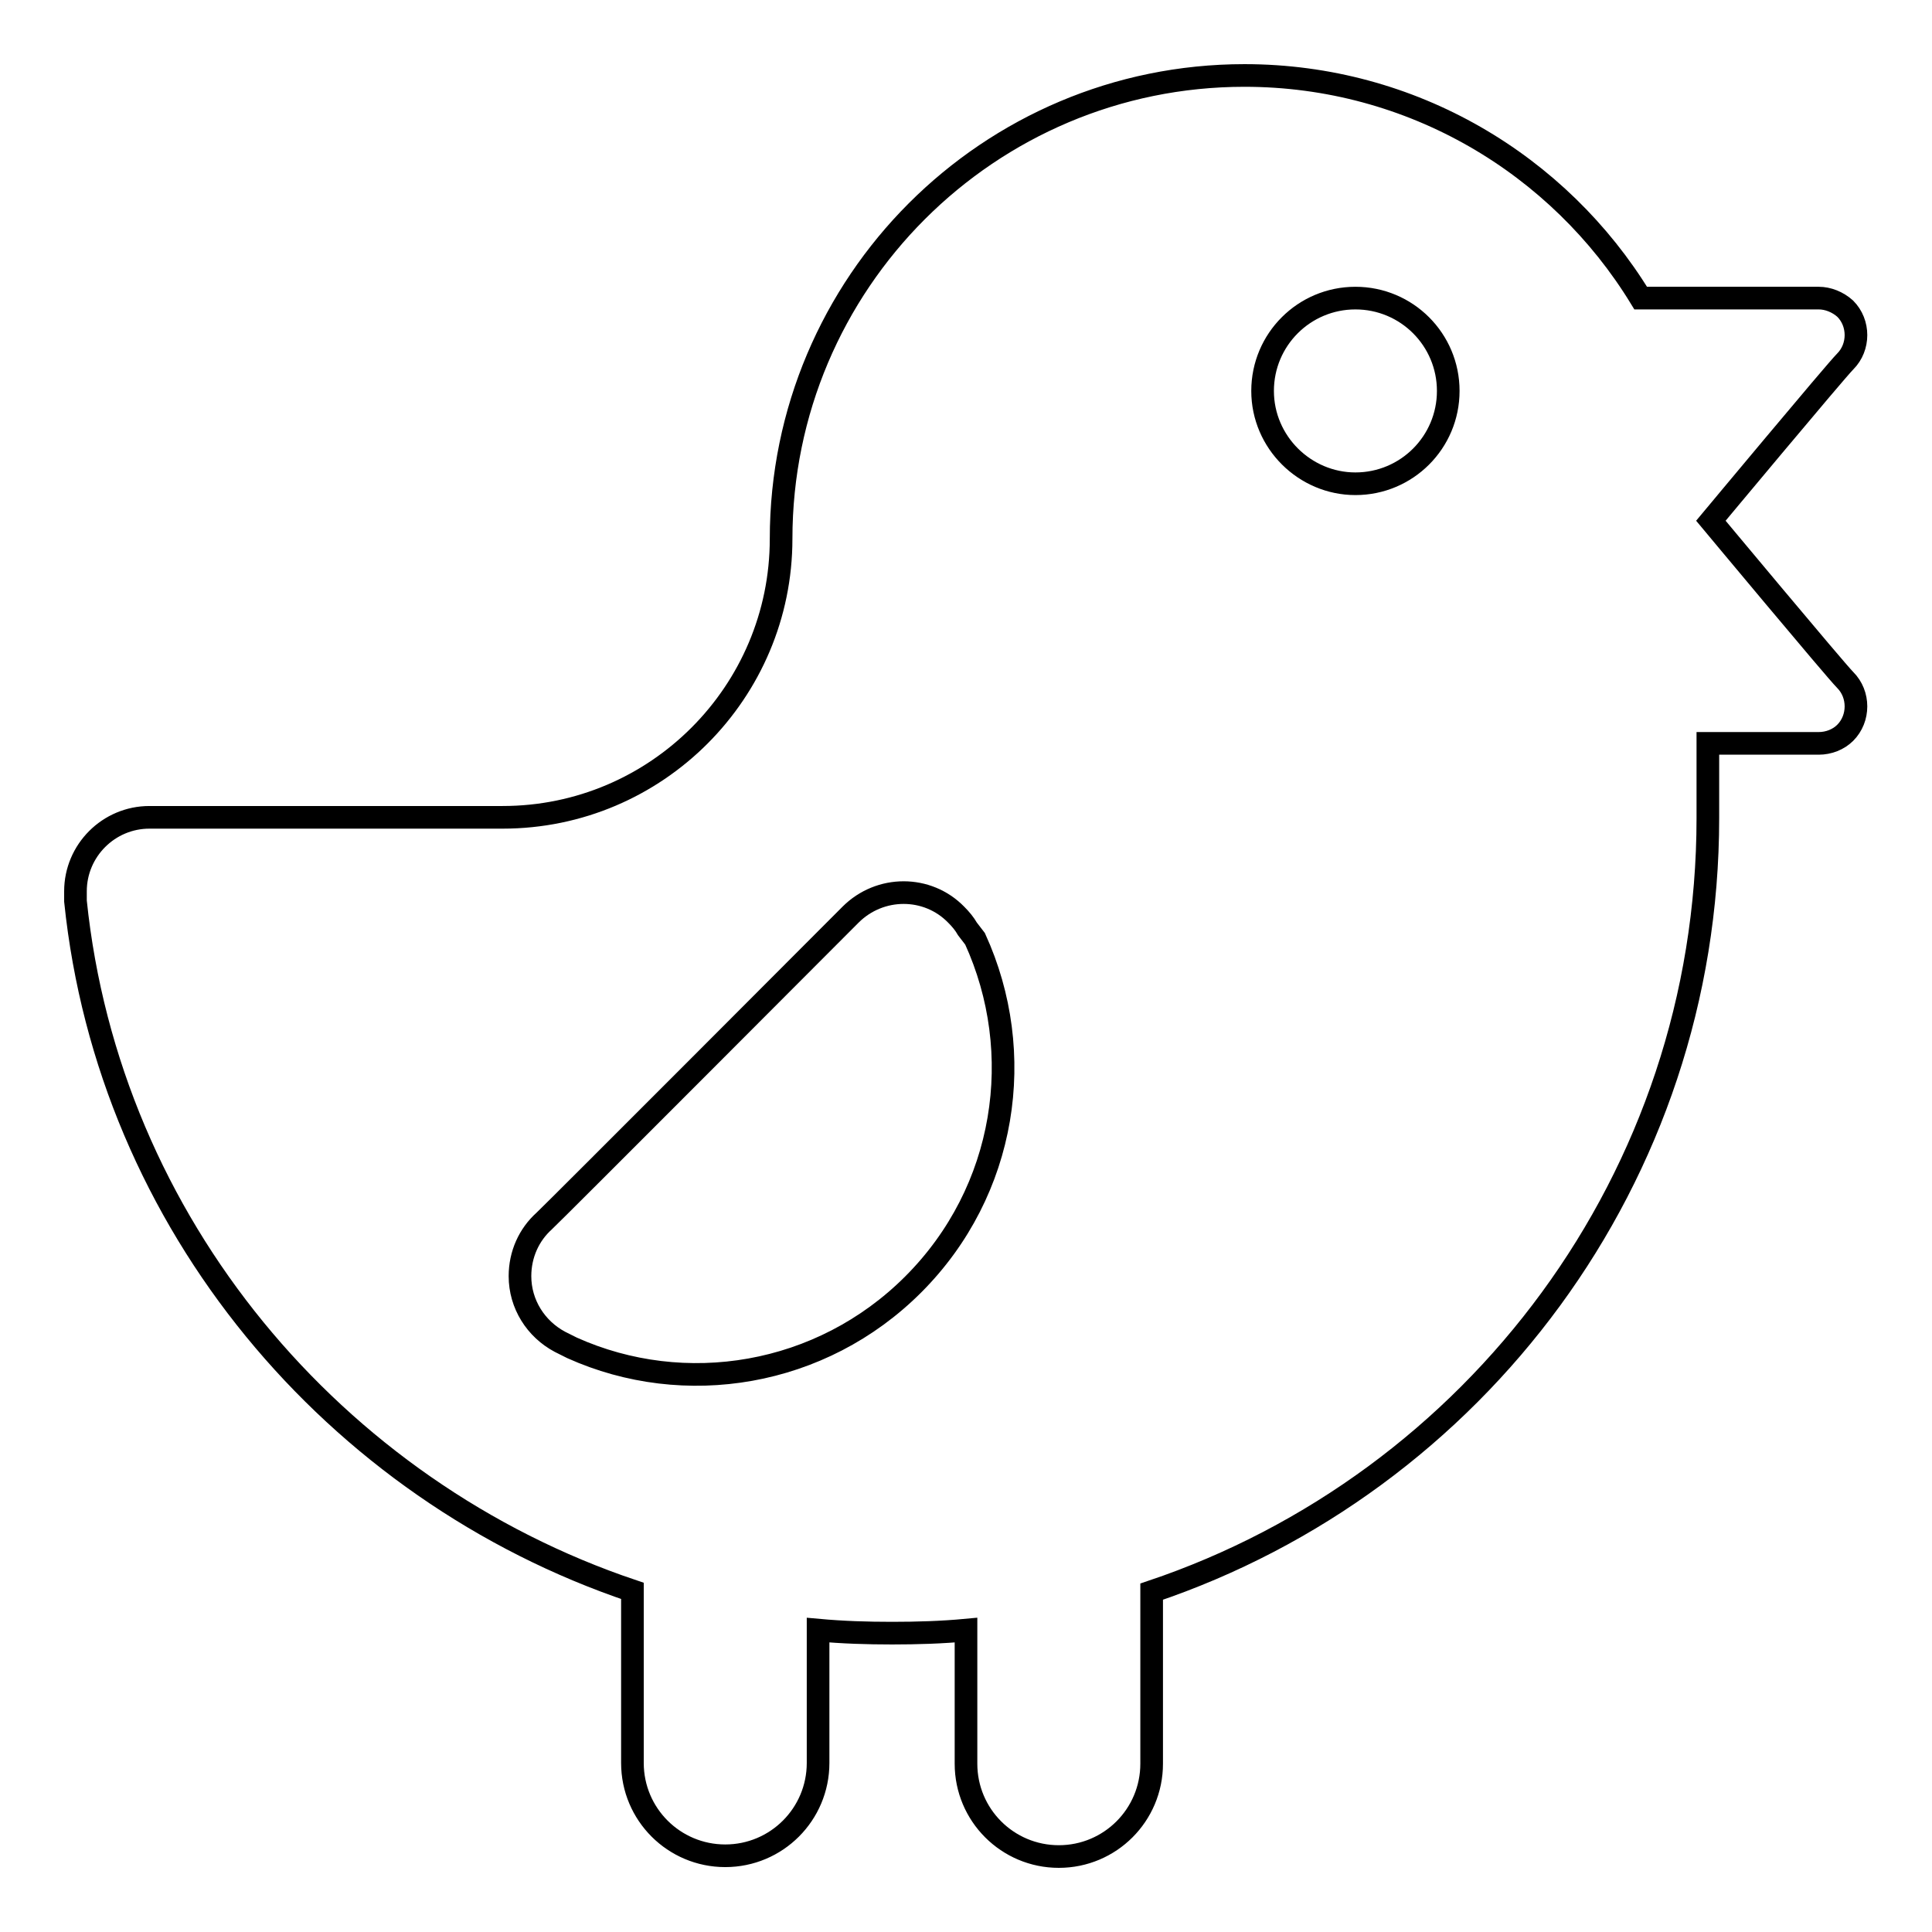 <?xml version="1.0" encoding="utf-8"?>
<!-- Svg Vector Icons : http://www.onlinewebfonts.com/icon -->
<!DOCTYPE svg PUBLIC "-//W3C//DTD SVG 1.1//EN" "http://www.w3.org/Graphics/SVG/1.1/DTD/svg11.dtd">
<svg version="1.1" xmlns="http://www.w3.org/2000/svg" xmlns:xlink="http://www.w3.org/1999/xlink" x="0px" y="0px" viewBox="0 0 256 256" enable-background="new 0 0 256 256" xml:space="preserve">
<g><g><g><path stroke-width="3" fill-opacity="0" stroke="#000000"  d="M226.3,98.5H241c1.3,0,2.6-0.5,3.5-1.4c1.9-1.9,1.9-5.1,0-7c-1.3-1.3-17.8-21.1-17.8-21.1s16.5-19.8,17.8-21.1c1.9-1.9,1.9-5.1,0-7c-1-0.9-2.3-1.4-3.5-1.4h-23.6C206.6,21.8,187.1,10,164.9,10c-33.9,0-61.4,27.5-61.4,61.4c0,20.3-16.5,36.9-36.9,36.9h-0.1H19.8c-5.4,0-9.8,4.4-9.8,9.8l0,1.3c4.4,42.7,34.3,78.1,73.8,91.4v22.8c0,6.8,5.5,12.3,12.3,12.3c6.8,0,12.3-5.5,12.3-12.3V216c3.3,0.3,6.5,0.4,9.8,0.4c3.3,0,6.6-0.1,9.8-0.4v17.7c0,6.8,5.5,12.3,12.3,12.3c6.8,0,12.3-5.5,12.3-12.3v-22.8c42.8-14.4,73.7-54.8,73.7-102.5L226.3,98.5z M167.3,51.8c0-6.8,5.5-12.3,12.3-12.3c6.8,0,12.3,5.5,12.3,12.3c0,6.8-5.5,12.3-12.3,12.3C172.9,64.1,167.3,58.6,167.3,51.8z M129.2,124.4c6.9,15.1,4.2,33.4-8.2,45.8c-12.2,12.2-30.3,15.1-45.2,8.4l-1.6-0.8c-3.2-1.7-5.3-5-5.3-8.7c0-2.9,1.2-5.5,3.2-7.3c1-0.9,40.6-40.6,40.6-40.6c3.9-3.9,10.2-3.9,14,0c0.6,0.6,1.1,1.2,1.5,1.9L129.2,124.4z"/></g></g></g>
</svg>